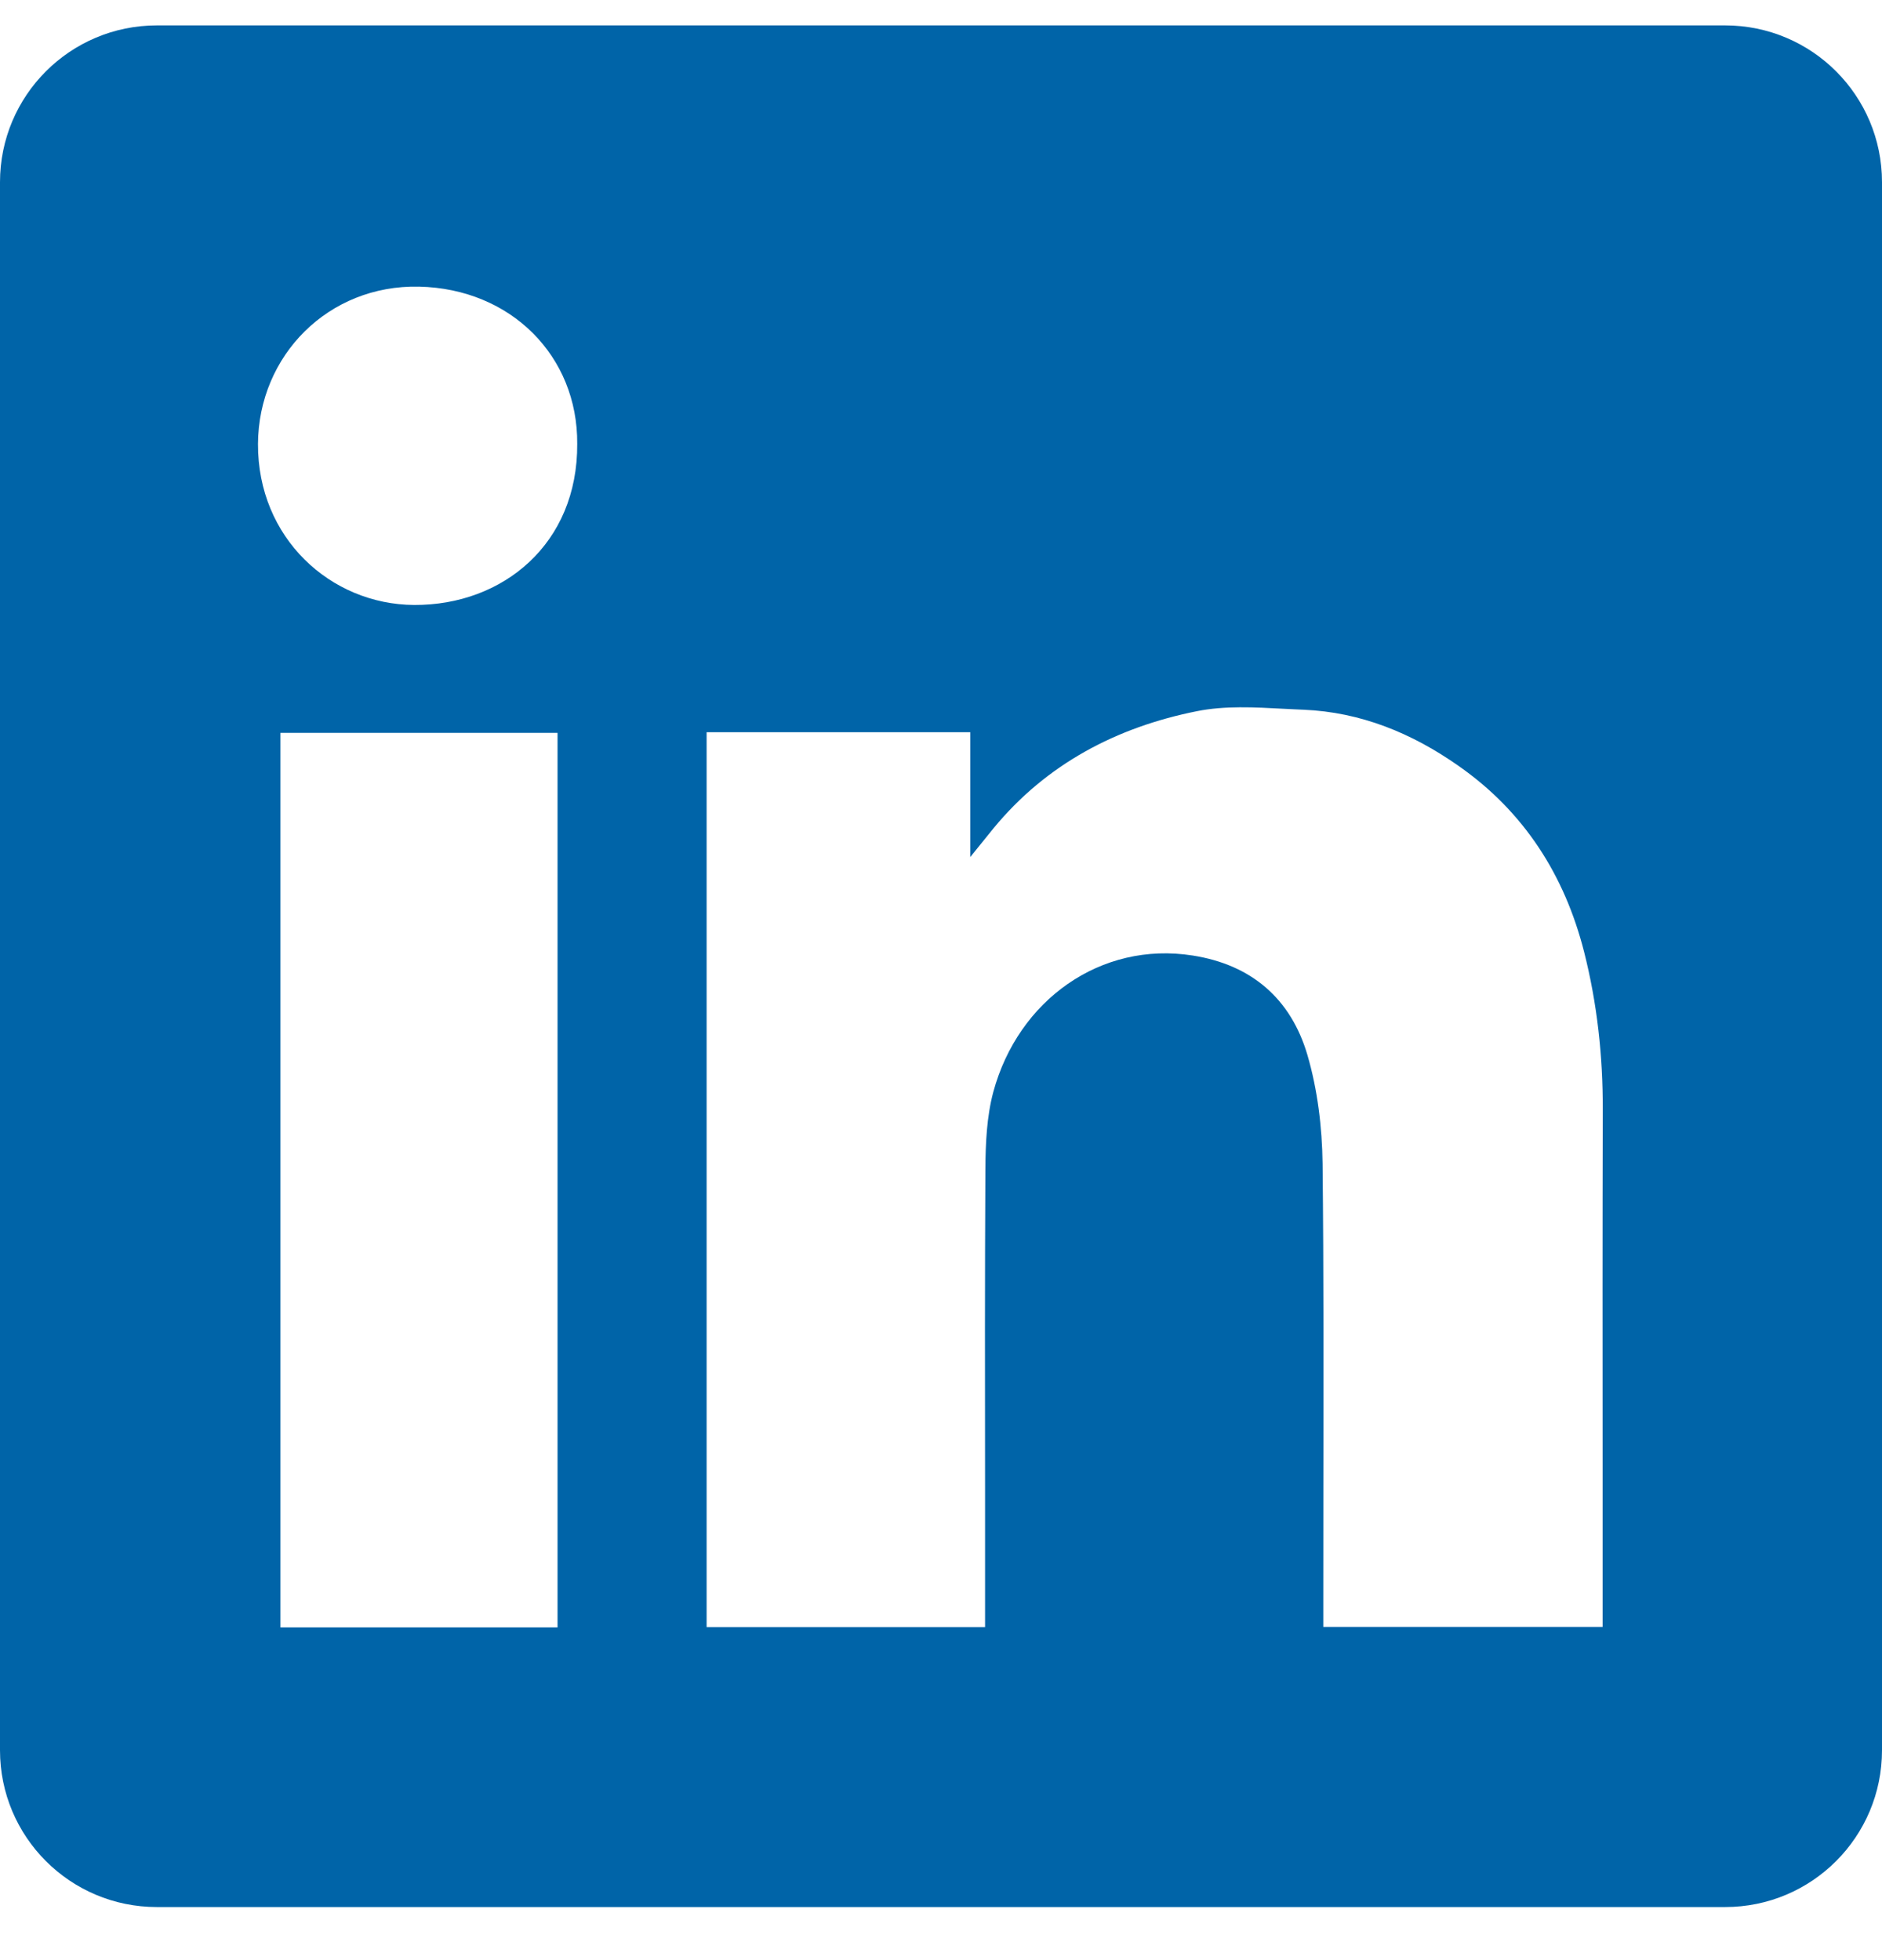 <svg width="24" height="25" viewBox="0 0 24 25" fill="none" xmlns="http://www.w3.org/2000/svg">
<g clip-path="url(#clip0_897_3776)">
<path fill-rule="evenodd" clip-rule="evenodd" d="M2 0.324C0.895 0.324 0 1.219 0 2.324V22.323C0 23.428 0.895 24.323 2 24.323H22C23.105 24.323 24 23.428 24 22.323V2.324C24 1.219 23.105 0.324 22 0.324H2ZM7.361 5.661C7.369 6.936 6.414 7.721 5.282 7.716C4.215 7.71 3.285 6.861 3.29 5.662C3.296 4.536 4.187 3.63 5.344 3.656C6.517 3.682 7.369 4.543 7.361 5.661ZM12.373 9.339H9.013H9.011V20.752H12.562V20.486C12.562 19.98 12.562 19.473 12.562 18.966C12.56 17.614 12.559 16.261 12.566 14.91C12.568 14.582 12.583 14.241 12.667 13.927C12.984 12.757 14.036 12.002 15.21 12.187C15.964 12.305 16.462 12.742 16.672 13.453C16.802 13.897 16.86 14.375 16.866 14.839C16.881 16.235 16.878 17.632 16.876 19.029C16.876 19.522 16.875 20.015 16.875 20.509V20.75H20.437V20.477C20.437 19.874 20.437 19.271 20.437 18.669C20.436 17.163 20.435 15.657 20.439 14.15C20.441 13.47 20.368 12.799 20.201 12.14C19.952 11.162 19.436 10.352 18.598 9.767C18.004 9.35 17.351 9.082 16.622 9.052C16.539 9.049 16.455 9.044 16.371 9.04C15.998 9.02 15.619 8.999 15.262 9.071C14.242 9.275 13.346 9.742 12.669 10.565C12.591 10.66 12.514 10.756 12.399 10.899L12.373 10.931V9.339ZM3.576 20.756H7.11V9.347H3.576V20.756Z" fill="#0064A8"/>
</g>
<defs>
<clipPath id="clip0_897_3776">
<rect width="24" height="25" fill="white"/>
</clipPath>
</defs>
</svg>

